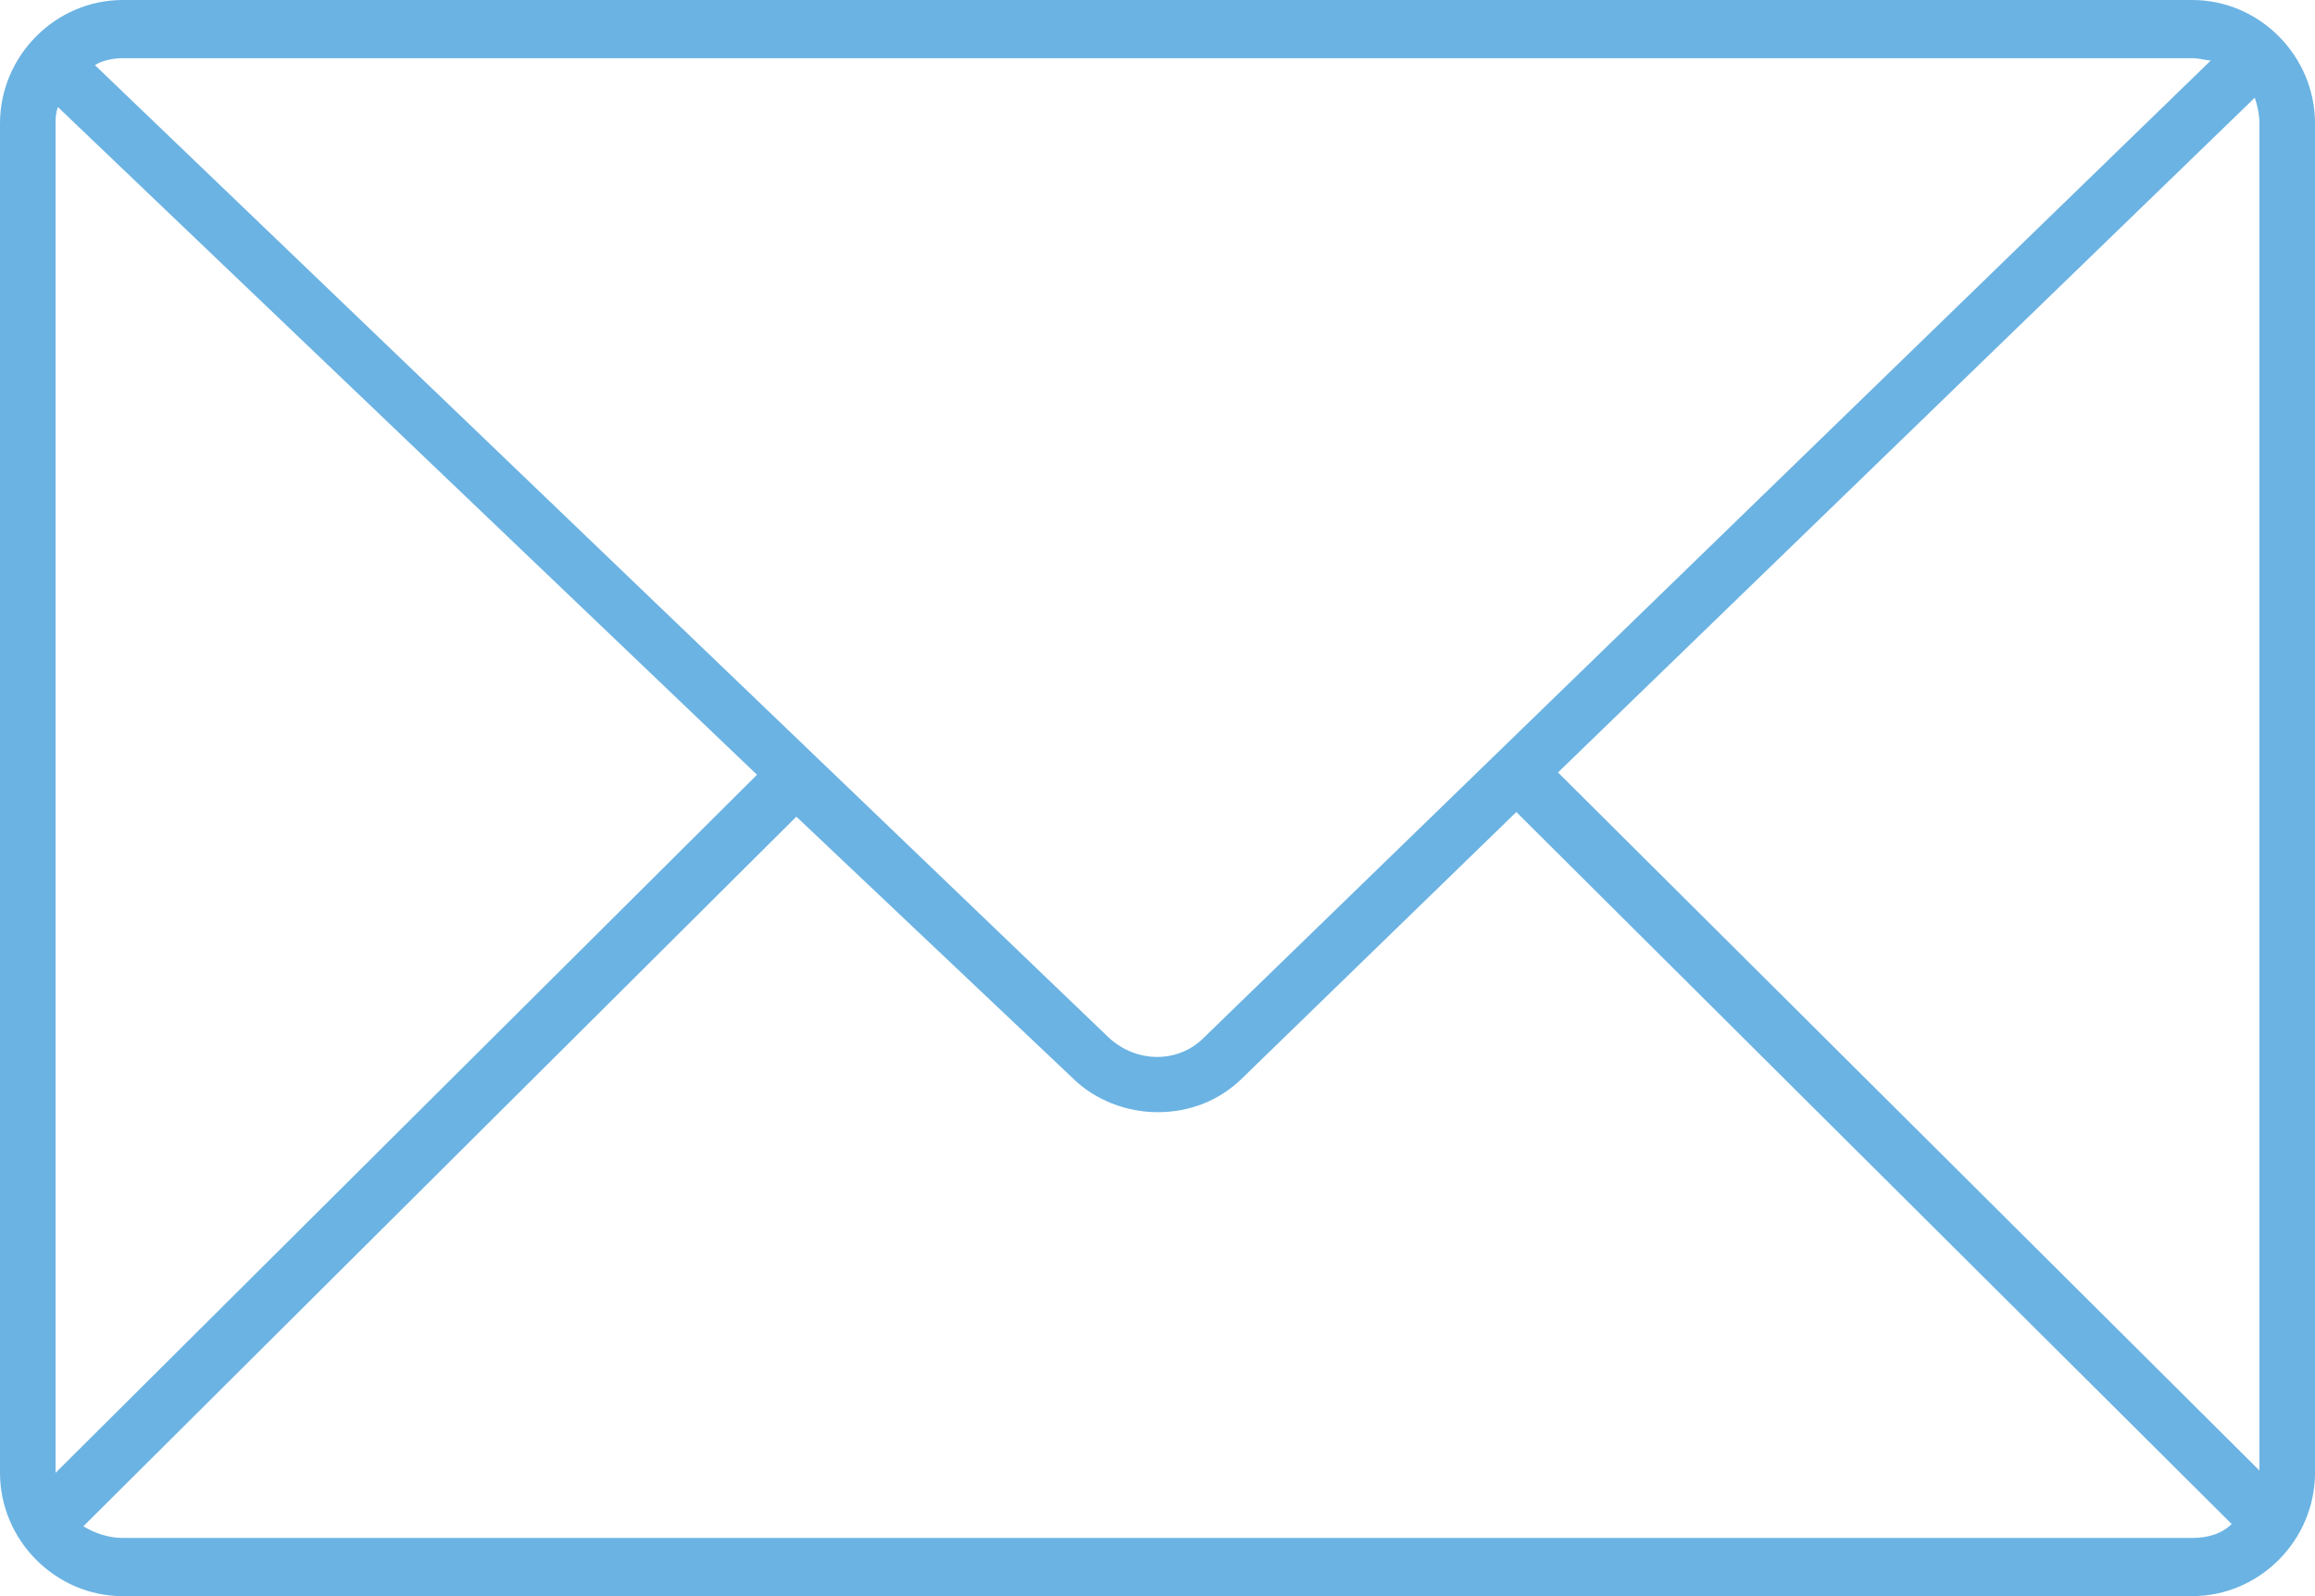 <?xml version="1.0" encoding="UTF-8" standalone="no"?>
<svg
   xmlns:dc="http://purl.org/dc/elements/1.1/"
   xmlns:cc="http://creativecommons.org/ns#"
   xmlns:rdf="http://www.w3.org/1999/02/22-rdf-syntax-ns#"
   xmlns:svg="http://www.w3.org/2000/svg"
   xmlns="http://www.w3.org/2000/svg"
   xmlns:sodipodi="http://sodipodi.sourceforge.net/DTD/sodipodi-0.dtd"
   xmlns:inkscape="http://www.inkscape.org/namespaces/inkscape"
   version="1.1"
   x="0px"
   y="0px"
   viewBox="0 0 29 20"
   xml:space="preserve"
   id="svg8"
   sodipodi:docname="email.svg"
   width="29"
   height="20"
   inkscape:version="0.92.2 5c3e80d, 2017-08-06"><defs
     id="defs12" /><sodipodi:namedview
     pagecolor="#ffffff"
     bordercolor="#666666"
     borderopacity="1"
     objecttolerance="10"
     gridtolerance="10"
     guidetolerance="10"
     inkscape:pageopacity="0"
     inkscape:pageshadow="2"
     inkscape:window-width="1422"
     inkscape:window-height="875"
     id="namedview10"
     showgrid="false"
     inkscape:zoom="10.680141"
     inkscape:cx="26.25264"
     inkscape:cy="3.6021057"
     inkscape:window-x="109"
     inkscape:window-y="3"
     inkscape:window-maximized="0"
     inkscape:current-layer="svg8" /><path
     d="M 27.463,0 H 1.537 C 0.696,0 0,0.7 0,1.545 V 18.455 C 0,19.3 0.696,20 1.537,20 H 27.463 C 28.304,20 29,19.3 29,18.455 V 1.545 C 29,0.7 28.304,0 27.463,0 Z M 1.537,0.729 h 25.926 c 0.087,0 0.174,0.029 0.232,0.029 L 15.08,13.003 c -0.319,0.321 -0.841,0.321 -1.189,0 L 1.189,0.816 C 1.276,0.758 1.421,0.729 1.537,0.729 Z M 0.696,18.455 V 1.545 c 0,-0.058 0,-0.117 0.029,-0.204 L 9.483,9.708 0.696,18.455 c 0,0 0,0 -1e-8,0 z m 26.767,0.816 H 1.537 c -0.174,0 -0.348,-0.058 -0.493,-0.146 L 9.976,10.233 13.427,13.499 c 0.29,0.292 0.696,0.437 1.073,0.437 0.406,0 0.783,-0.146 1.073,-0.437 l 3.422,-3.324 8.961,8.921 c -0.116,0.117 -0.29,0.175 -0.493,0.175 z M 28.304,18.426 19.517,9.679 28.246,1.224 c 0.029,0.087 0.058,0.204 0.058,0.321 z"
     id="path2"
     style="fill:#6bb3e3;fill-opacity:1;stroke-width:0.908;stroke-miterlimit:4;stroke-dasharray:none"
     inkscape:connector-curvature="0" /></svg>